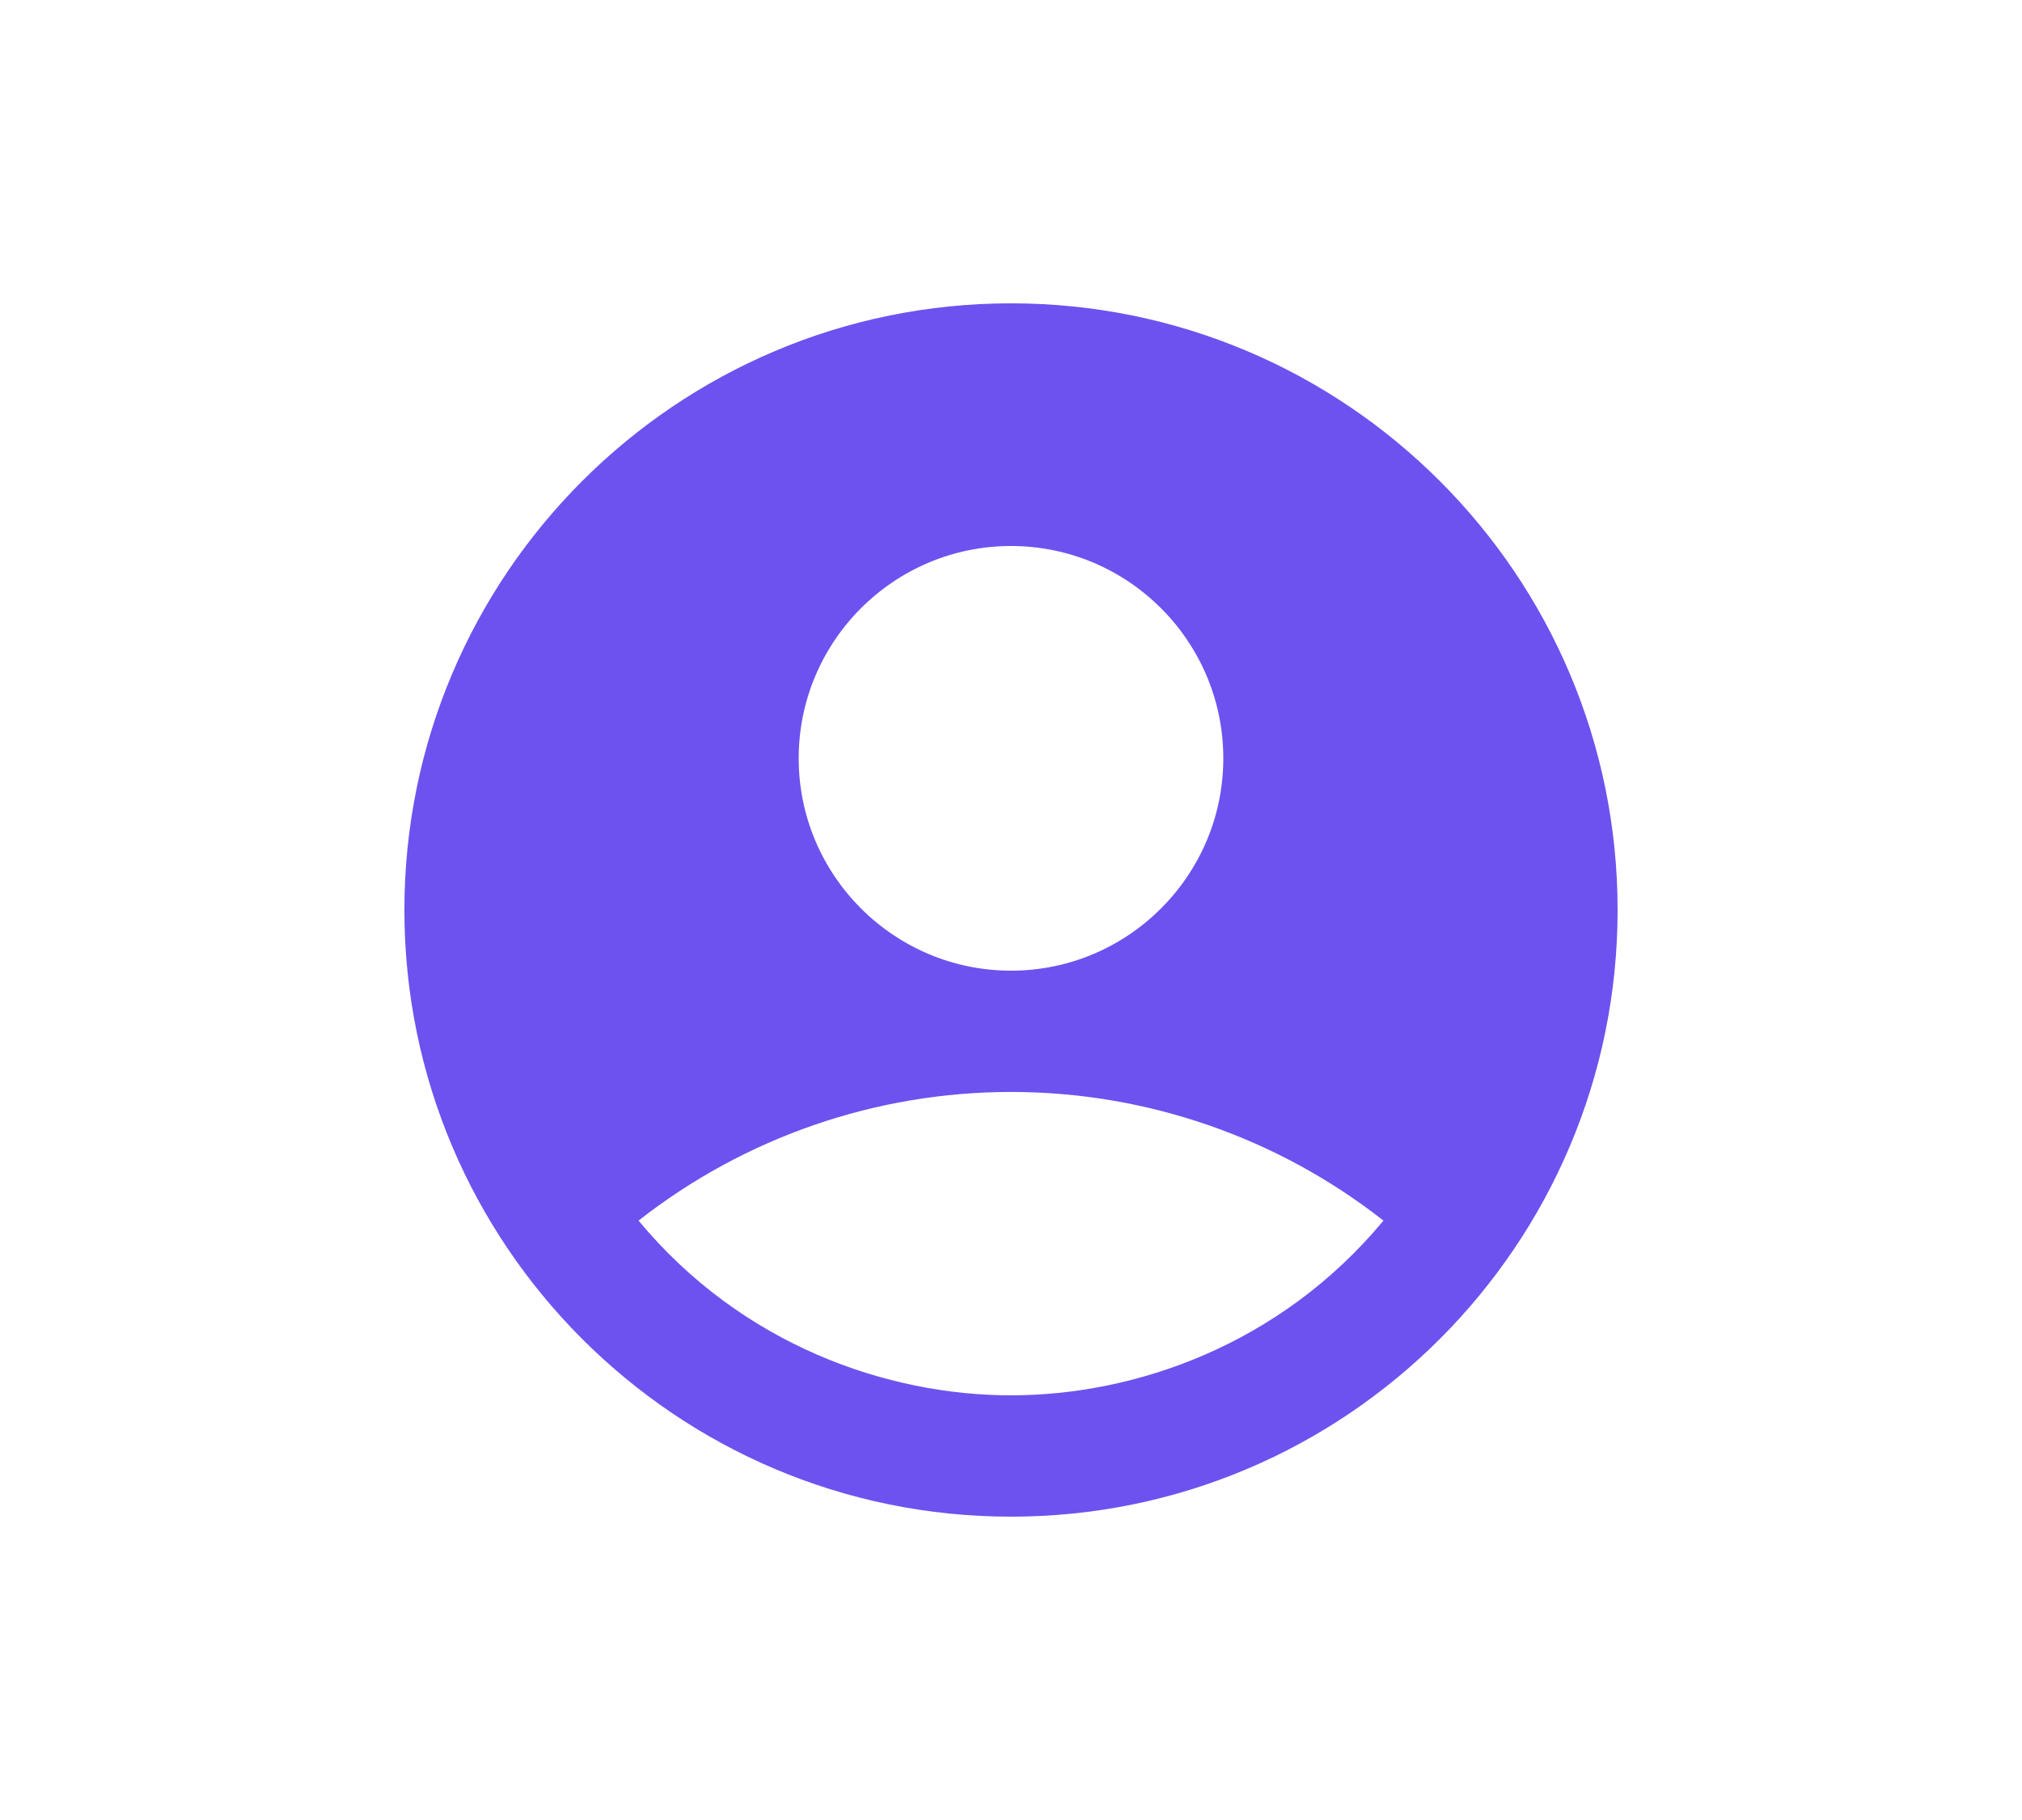 <svg width="40" height="36" viewBox="0 0 40 36" fill="none" xmlns="http://www.w3.org/2000/svg">
<path d="M20 6C13.376 6 8 11.376 8 18C8 24.624 13.376 30 20 30C26.624 30 32 24.624 32 18C32 11.376 26.624 6 20 6ZM20 10.8C22.316 10.8 24.2 12.684 24.2 15C24.2 17.316 22.316 19.2 20 19.2C17.684 19.2 15.8 17.316 15.8 15C15.8 12.684 17.684 10.8 20 10.8ZM20 27.6C17.564 27.6 14.684 26.616 12.632 24.144C14.734 22.495 17.328 21.599 20 21.599C22.672 21.599 25.266 22.495 27.368 24.144C25.316 26.616 22.436 27.6 20 27.6Z" fill="#6D52EF"/>
</svg>
